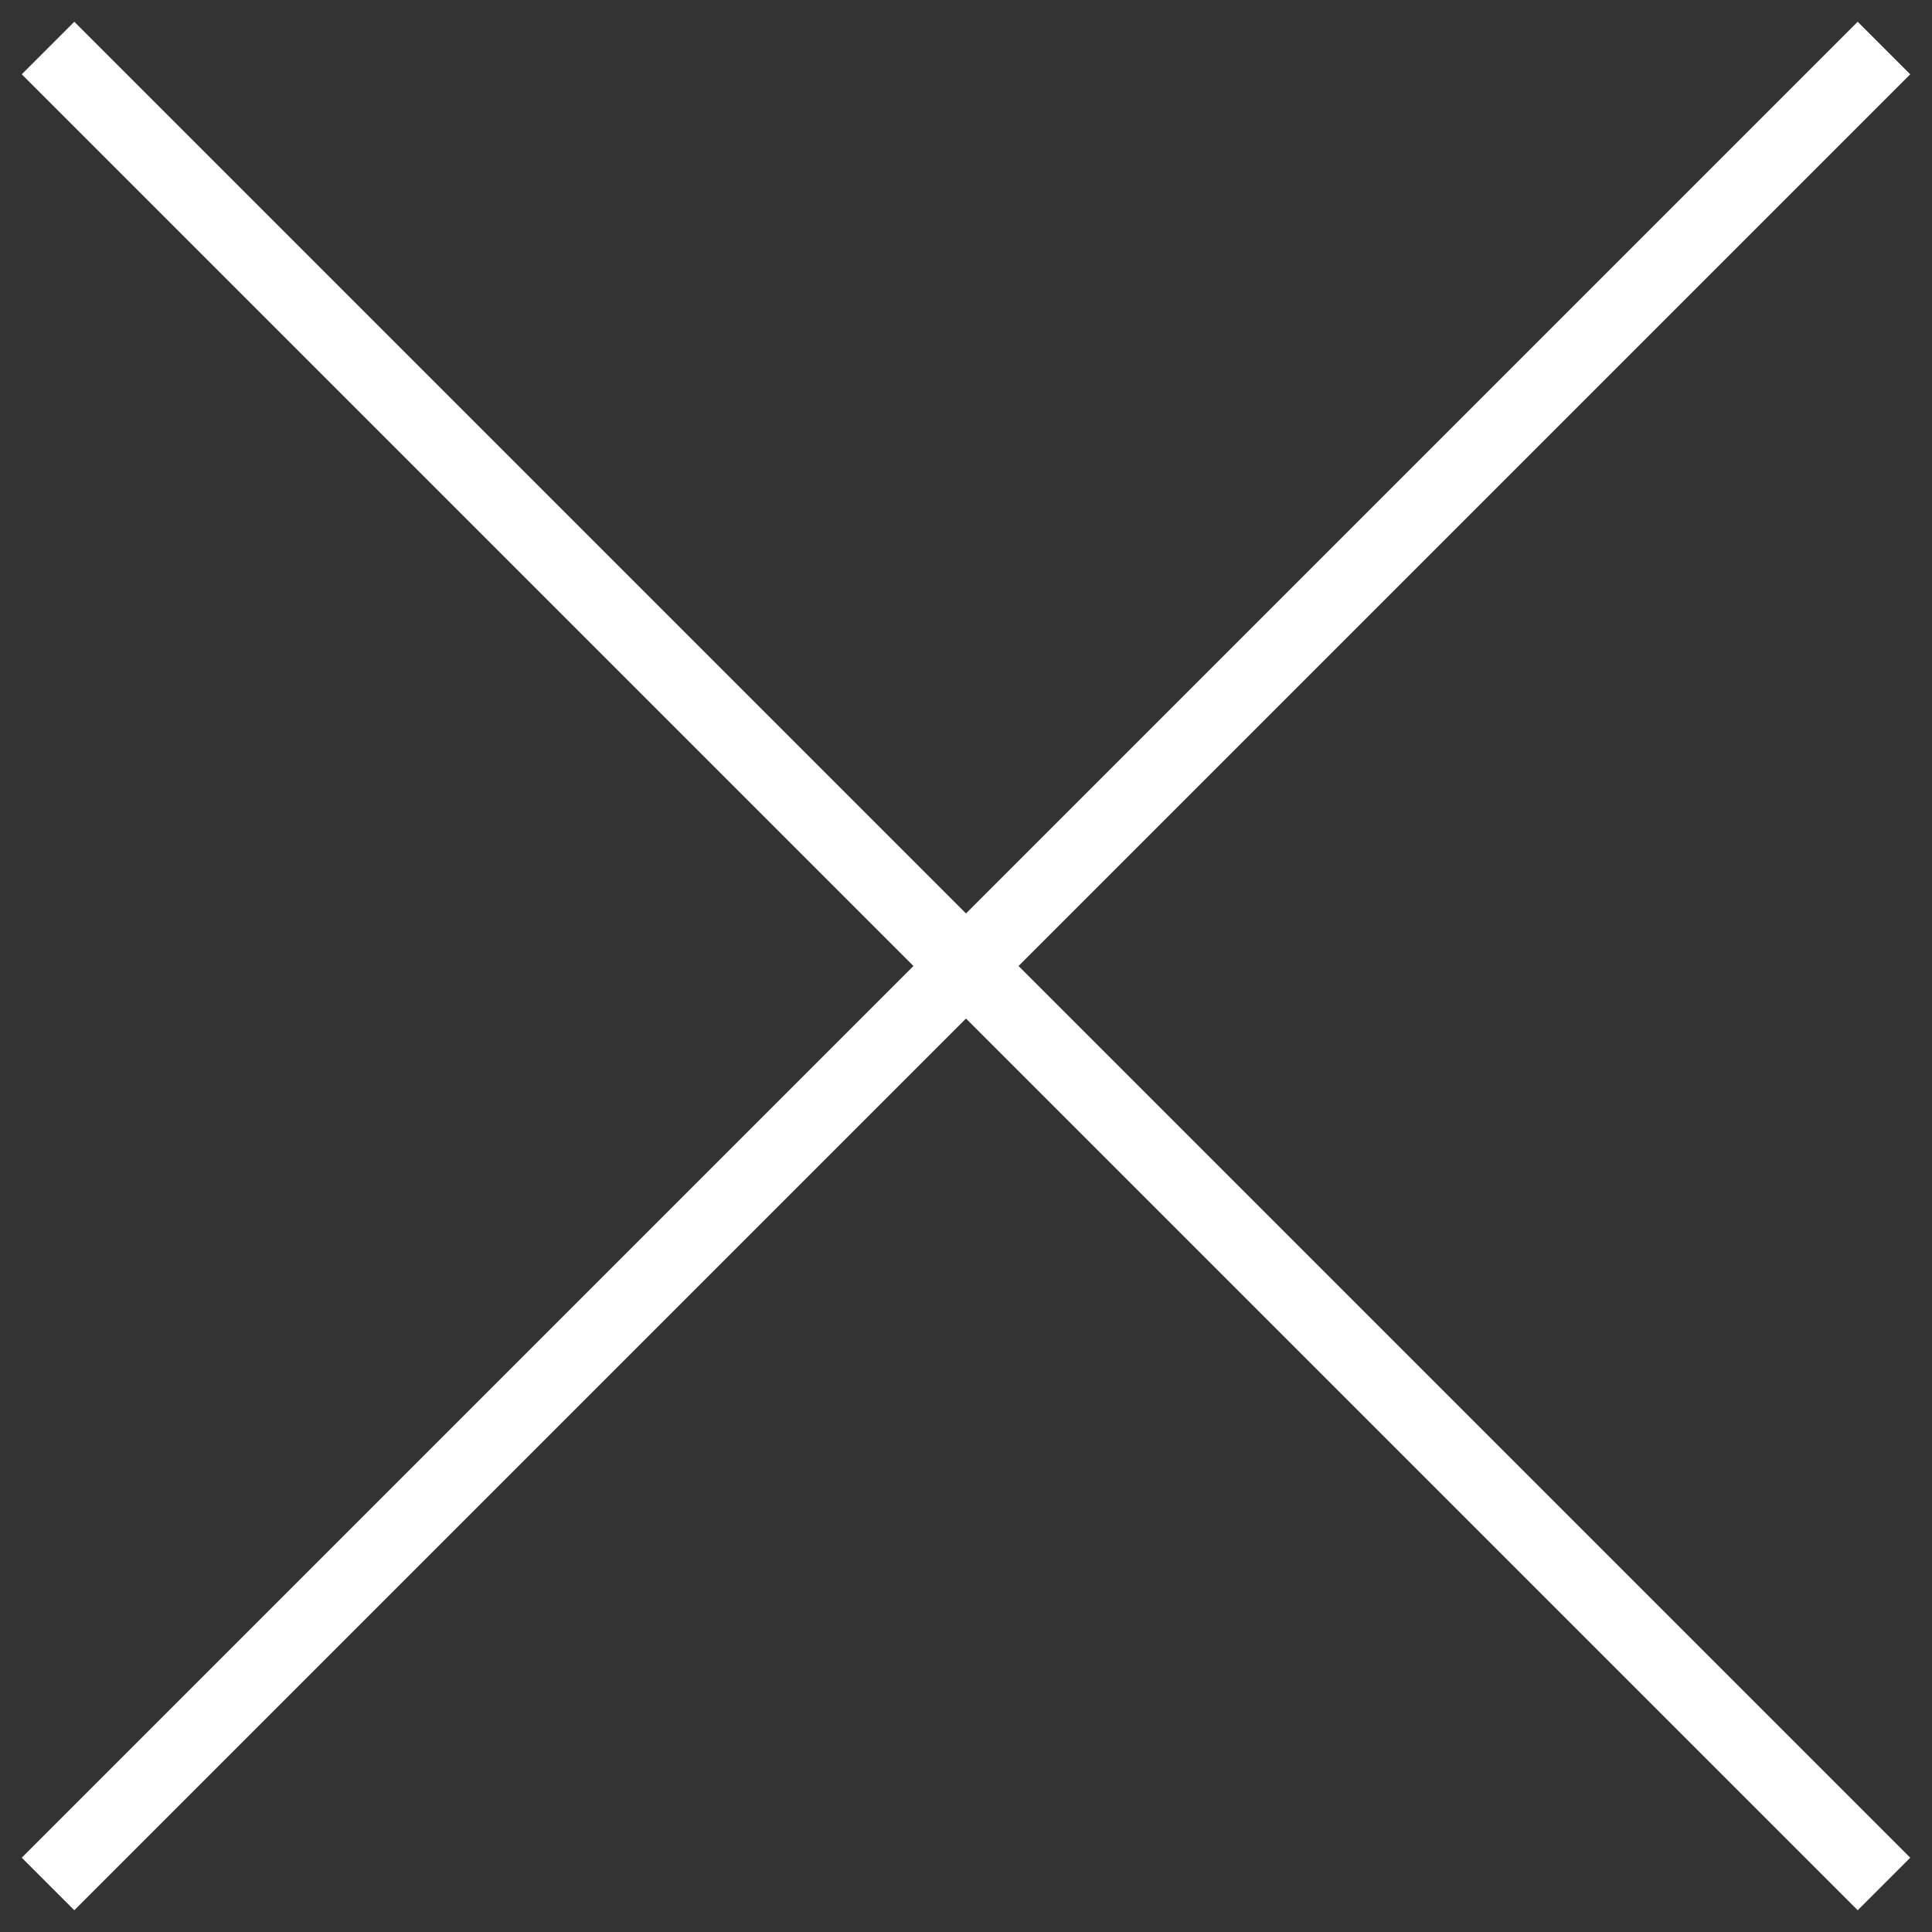 <svg width="26" height="26" viewBox="0 0 26 26" fill="none" xmlns="http://www.w3.org/2000/svg">
<rect x="0" y="0" width="26" height="26" fill="#333333" stroke="none"/>
<g clip-path="url(#clip0_399_292)">
<path d="M25 1L1 25" stroke="white" stroke-linecap="square" stroke-linejoin="round"/>
<path d="M1 1L25 25" stroke="white" stroke-linecap="square" stroke-linejoin="round"/>
</g>
<defs>
<clipPath id="clip0_399_292">
<rect width="26" height="26" fill="white"/>
</clipPath>
</defs>
</svg>

